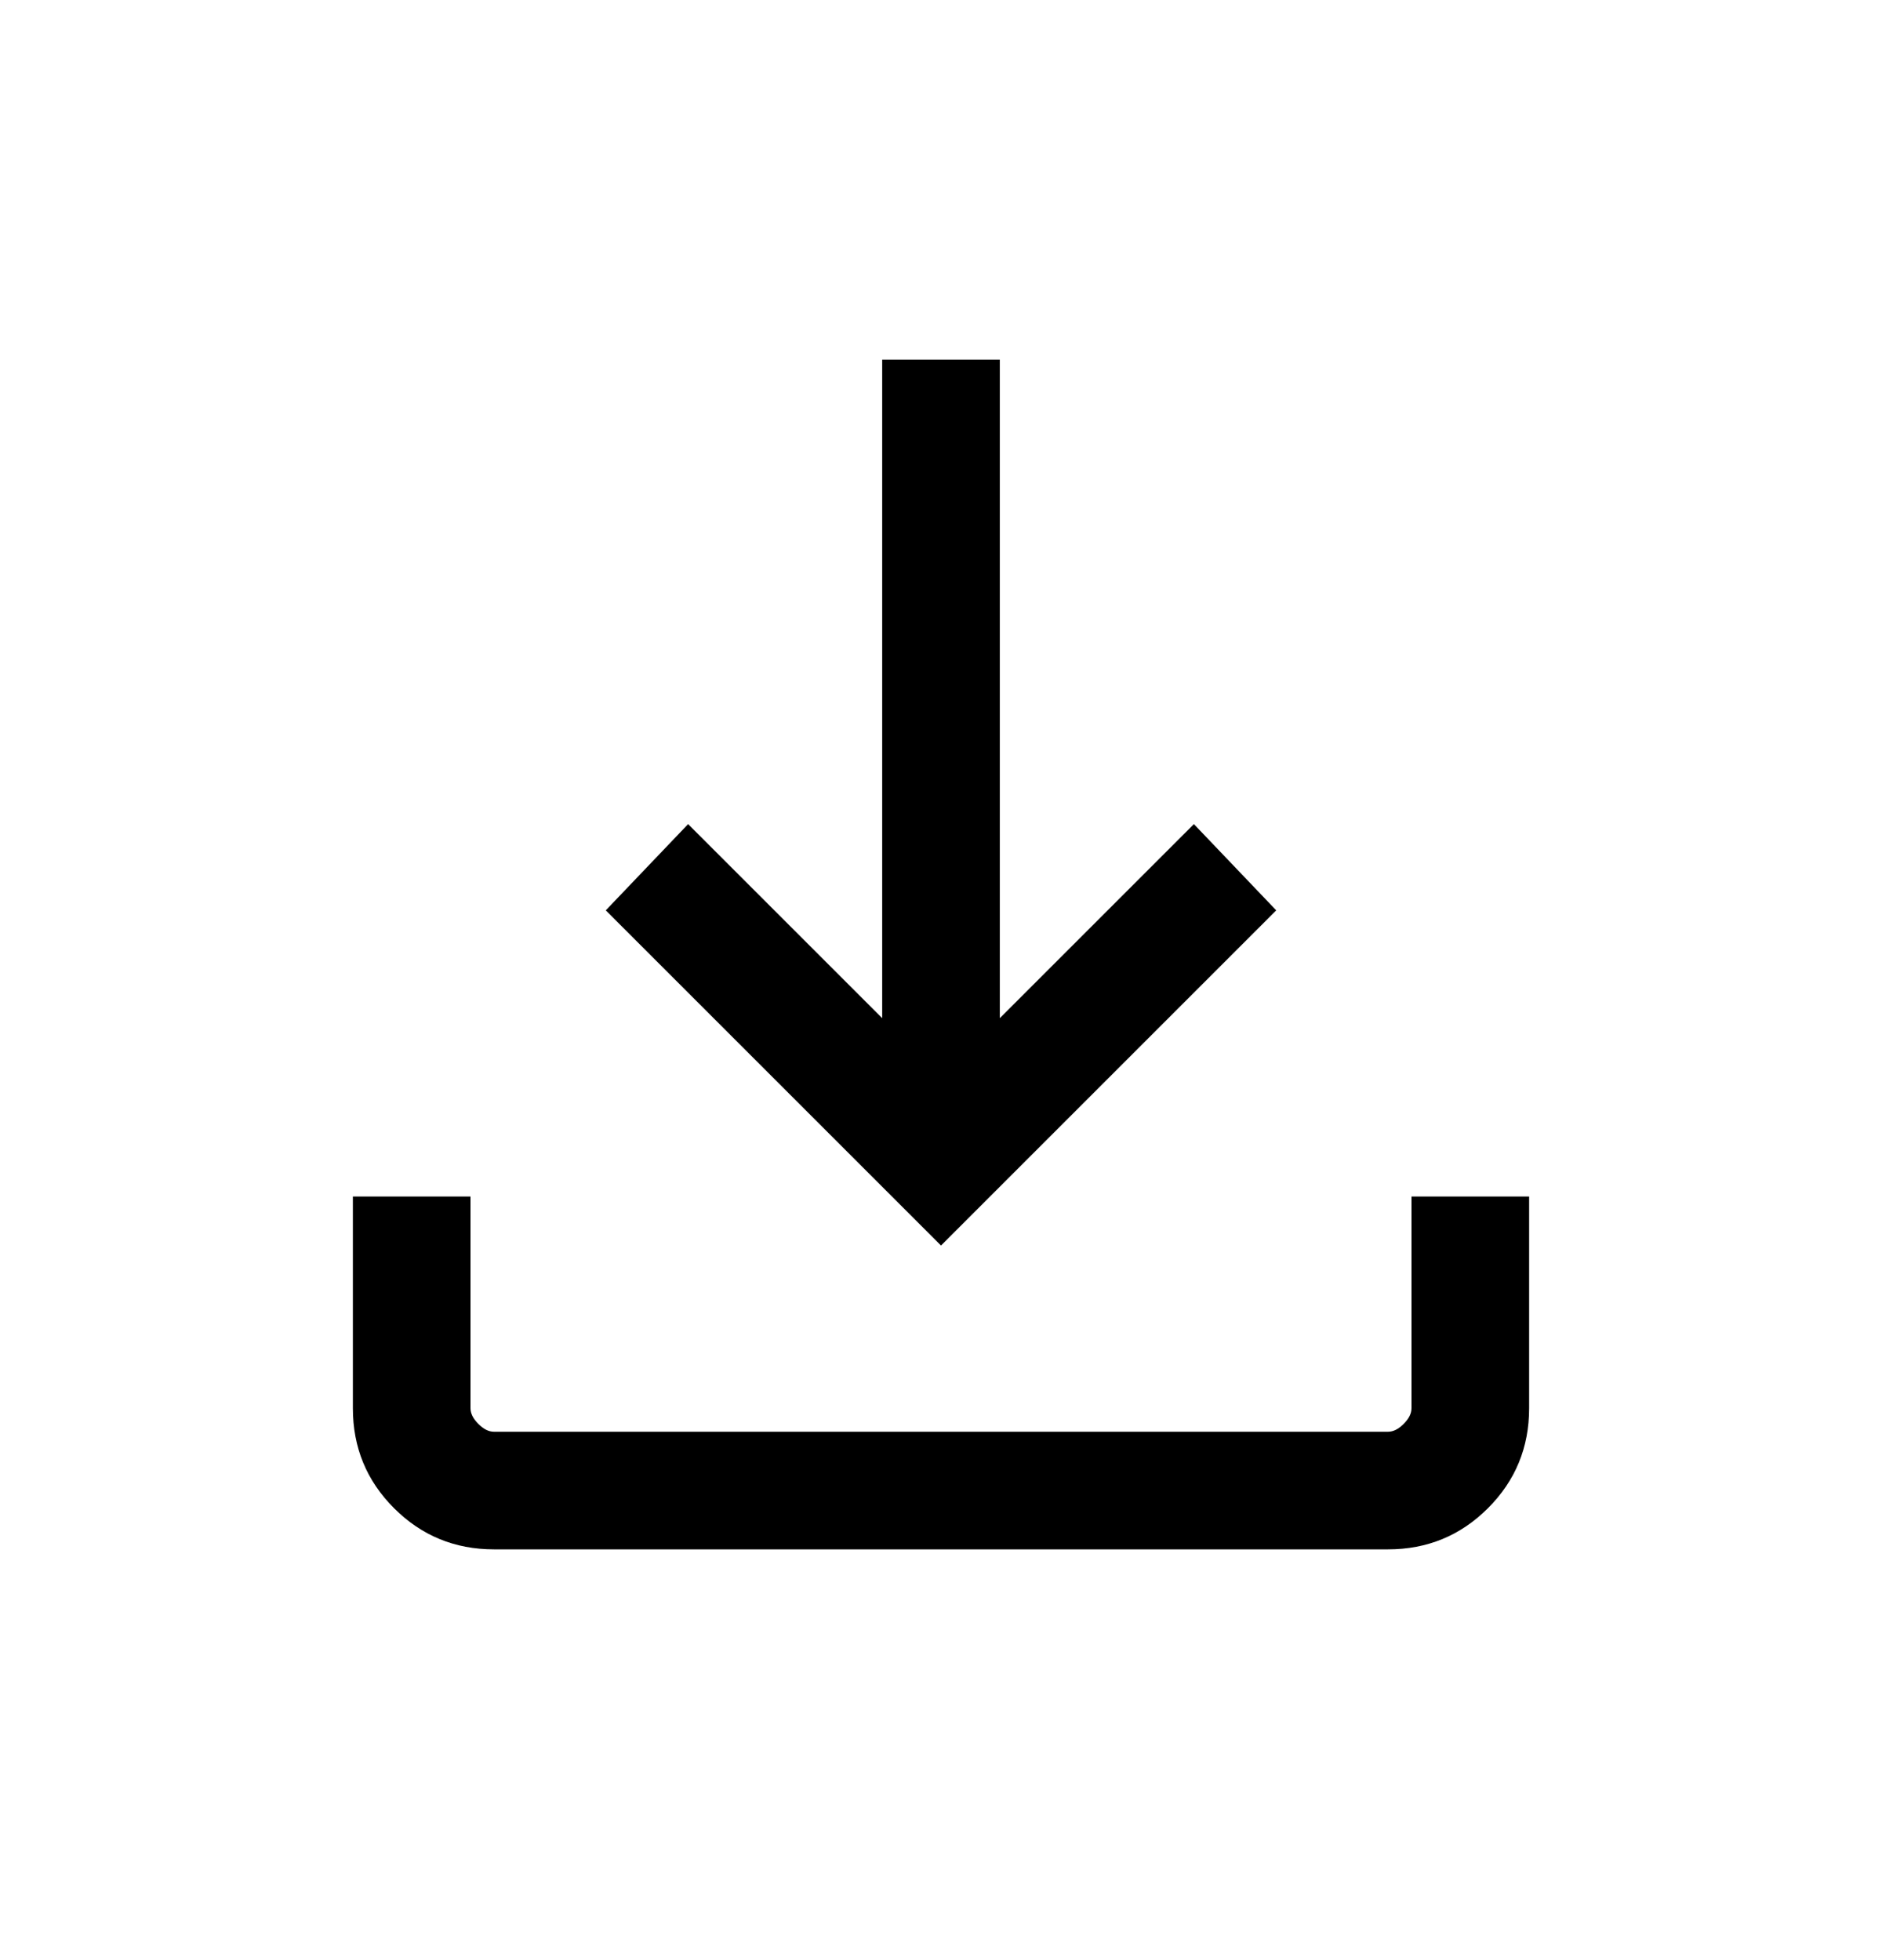 <svg width="24" height="25" viewBox="0 0 24 25" fill="none" xmlns="http://www.w3.org/2000/svg">
<g id="Download">
<path id="Vector" d="M6.3 19.761C5.8 19.761 5.375 19.586 5.025 19.236C4.675 18.886 4.5 18.461 4.5 17.961V15.261H6V17.961C6 18.028 6.033 18.094 6.1 18.161C6.167 18.228 6.233 18.261 6.3 18.261H17.7C17.767 18.261 17.833 18.228 17.9 18.161C17.967 18.094 18 18.028 18 17.961V15.261H19.5V17.961C19.5 18.461 19.325 18.886 18.975 19.236C18.625 19.586 18.2 19.761 17.7 19.761H6.3ZM12 15.886L7.725 11.611L8.775 10.511L11.25 12.986V4.586H12.75V12.986L15.225 10.511L16.275 11.611L12 15.886Z" fill="black"/>
</g>
</svg>
